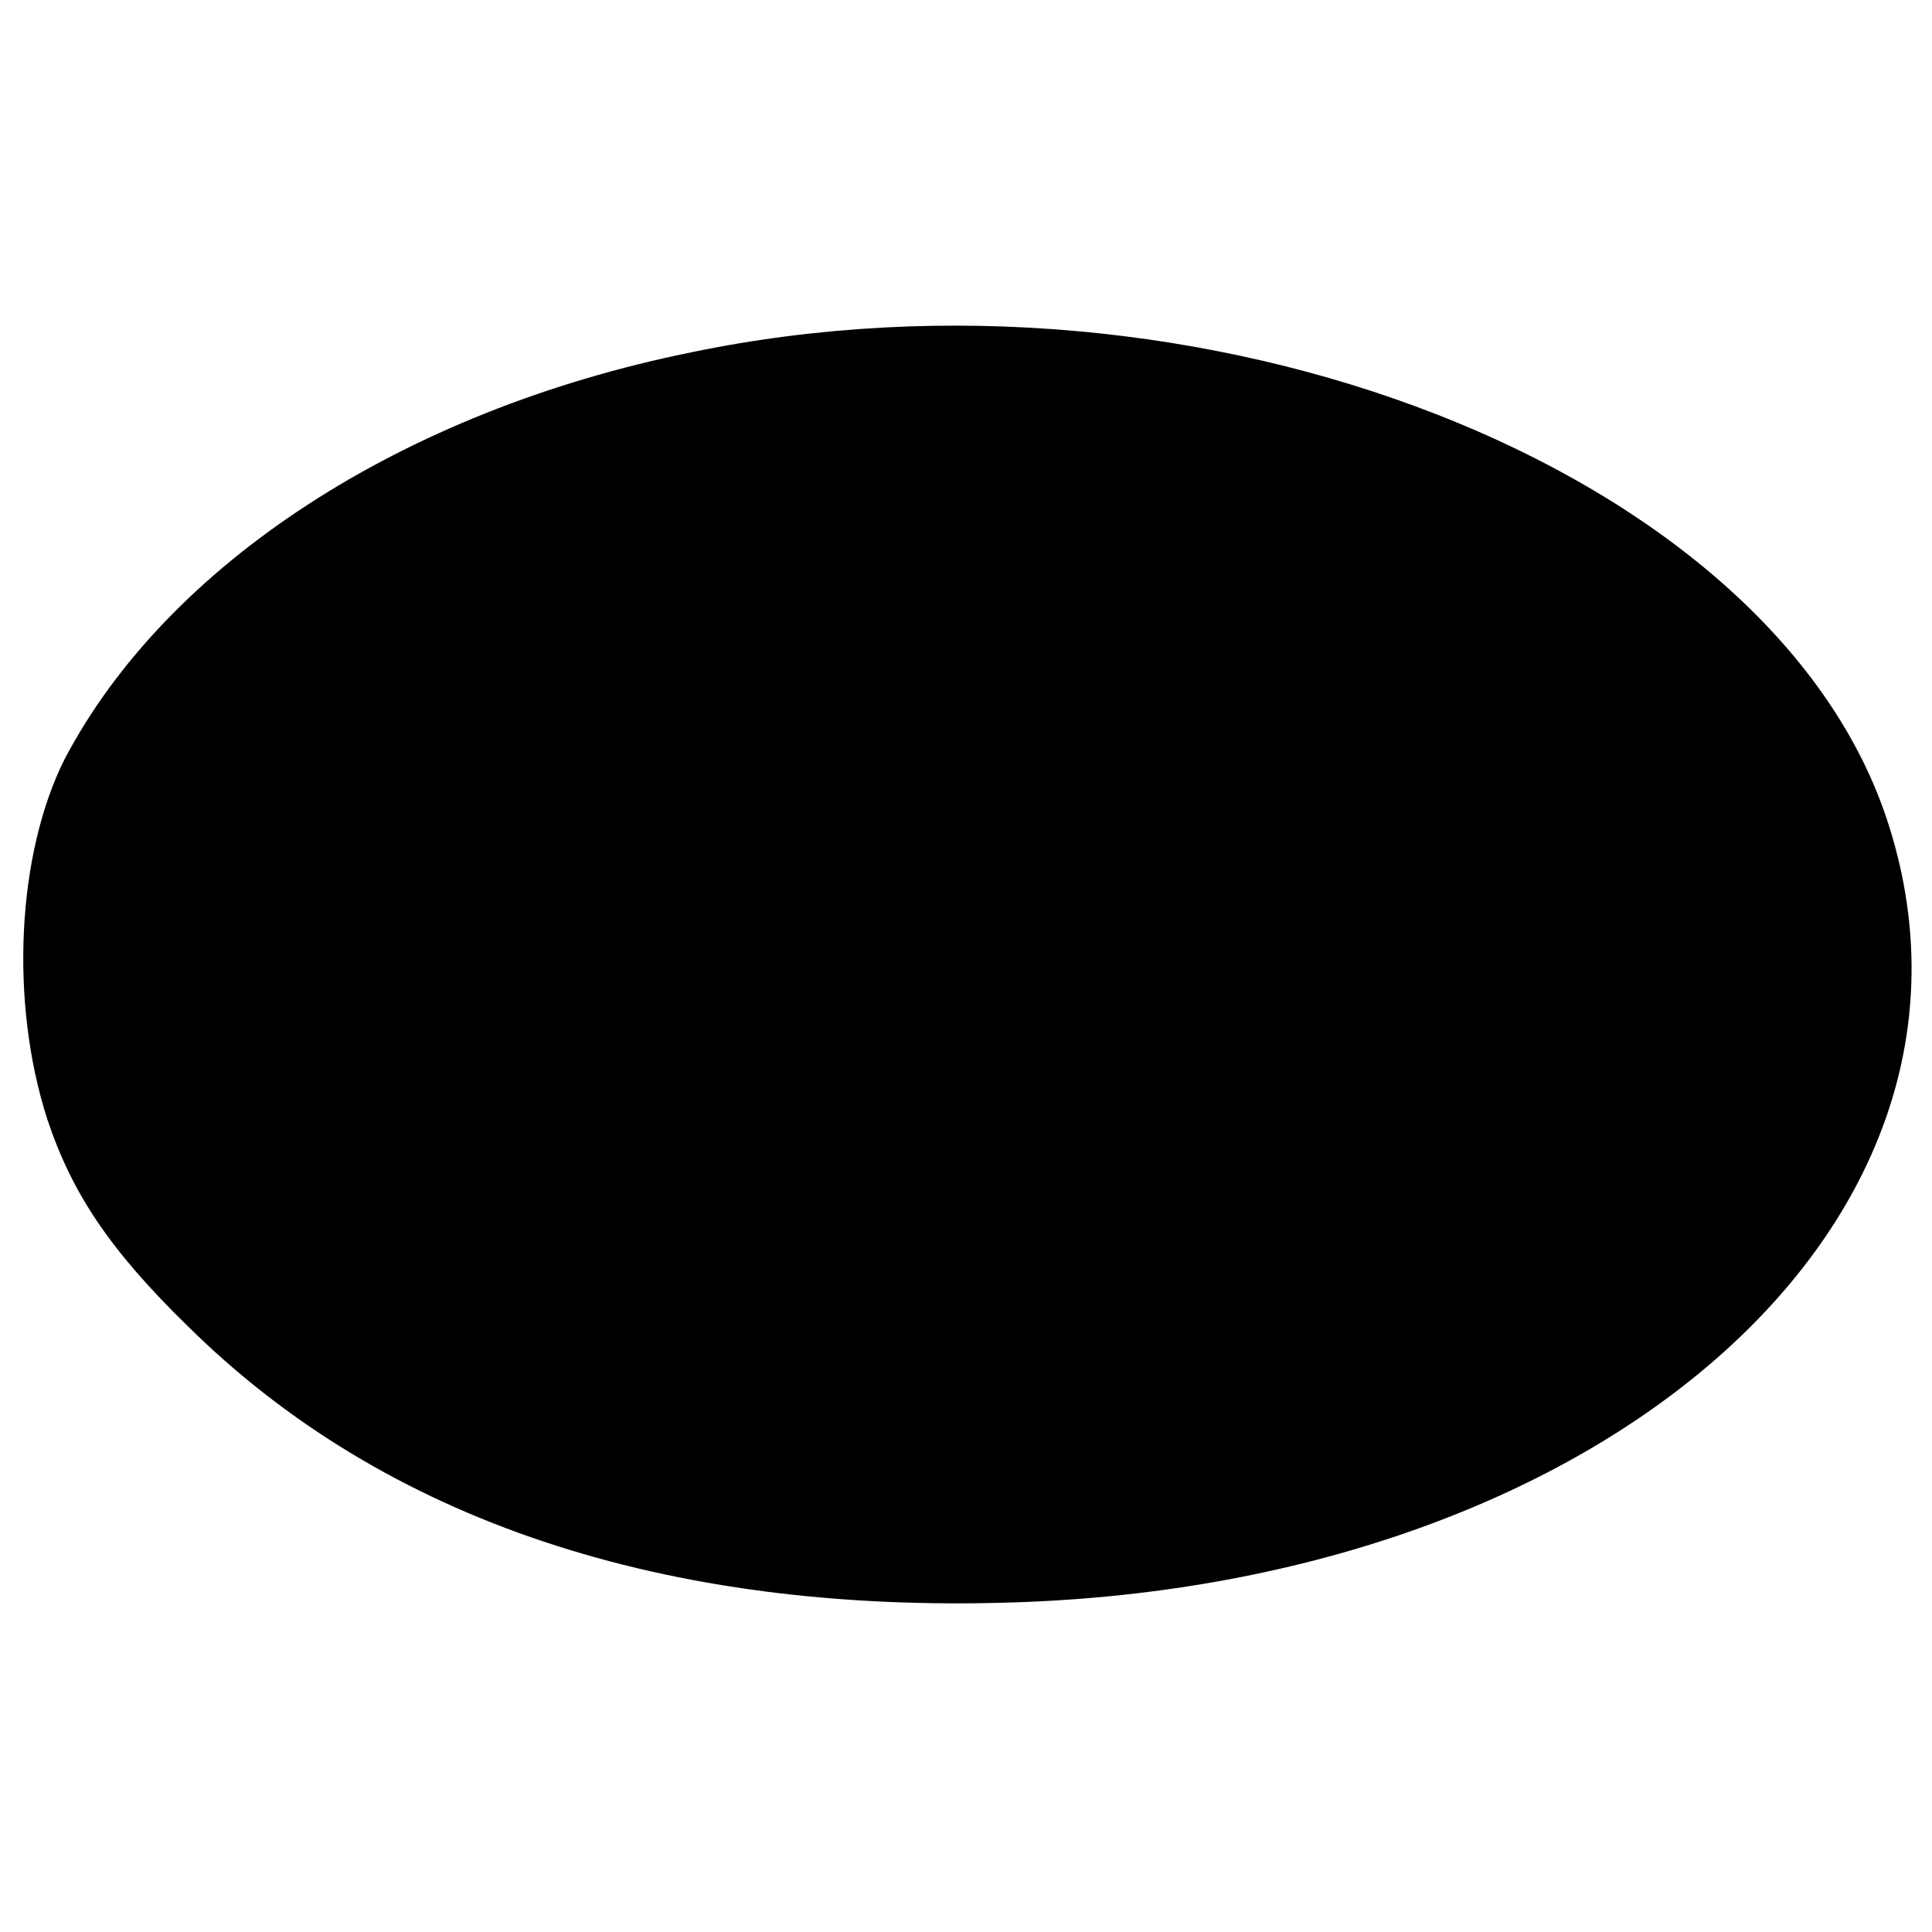 <?xml version="1.0" standalone="no"?>
<!DOCTYPE svg PUBLIC "-//W3C//DTD SVG 20010904//EN"
 "http://www.w3.org/TR/2001/REC-SVG-20010904/DTD/svg10.dtd">
<svg version="1.0" xmlns="http://www.w3.org/2000/svg"
 width="102pt" height="102pt" viewBox="0 0 102 102"
 preserveAspectRatio="xMidYMid meet">
<g transform="translate(0,102) scale(0.1,-0.1)"
fill="#000000" stroke="none">
<path d="M365 834 c-153 -31 -277 -112 -331 -215 -25 -50 -29 -128 -9 -190 13
-39 33 -69 74 -109 104 -103 252 -152 436 -146 315 10 531 204 461 414 -62
185 -362 302 -631 246z"/>
</g>
</svg>
